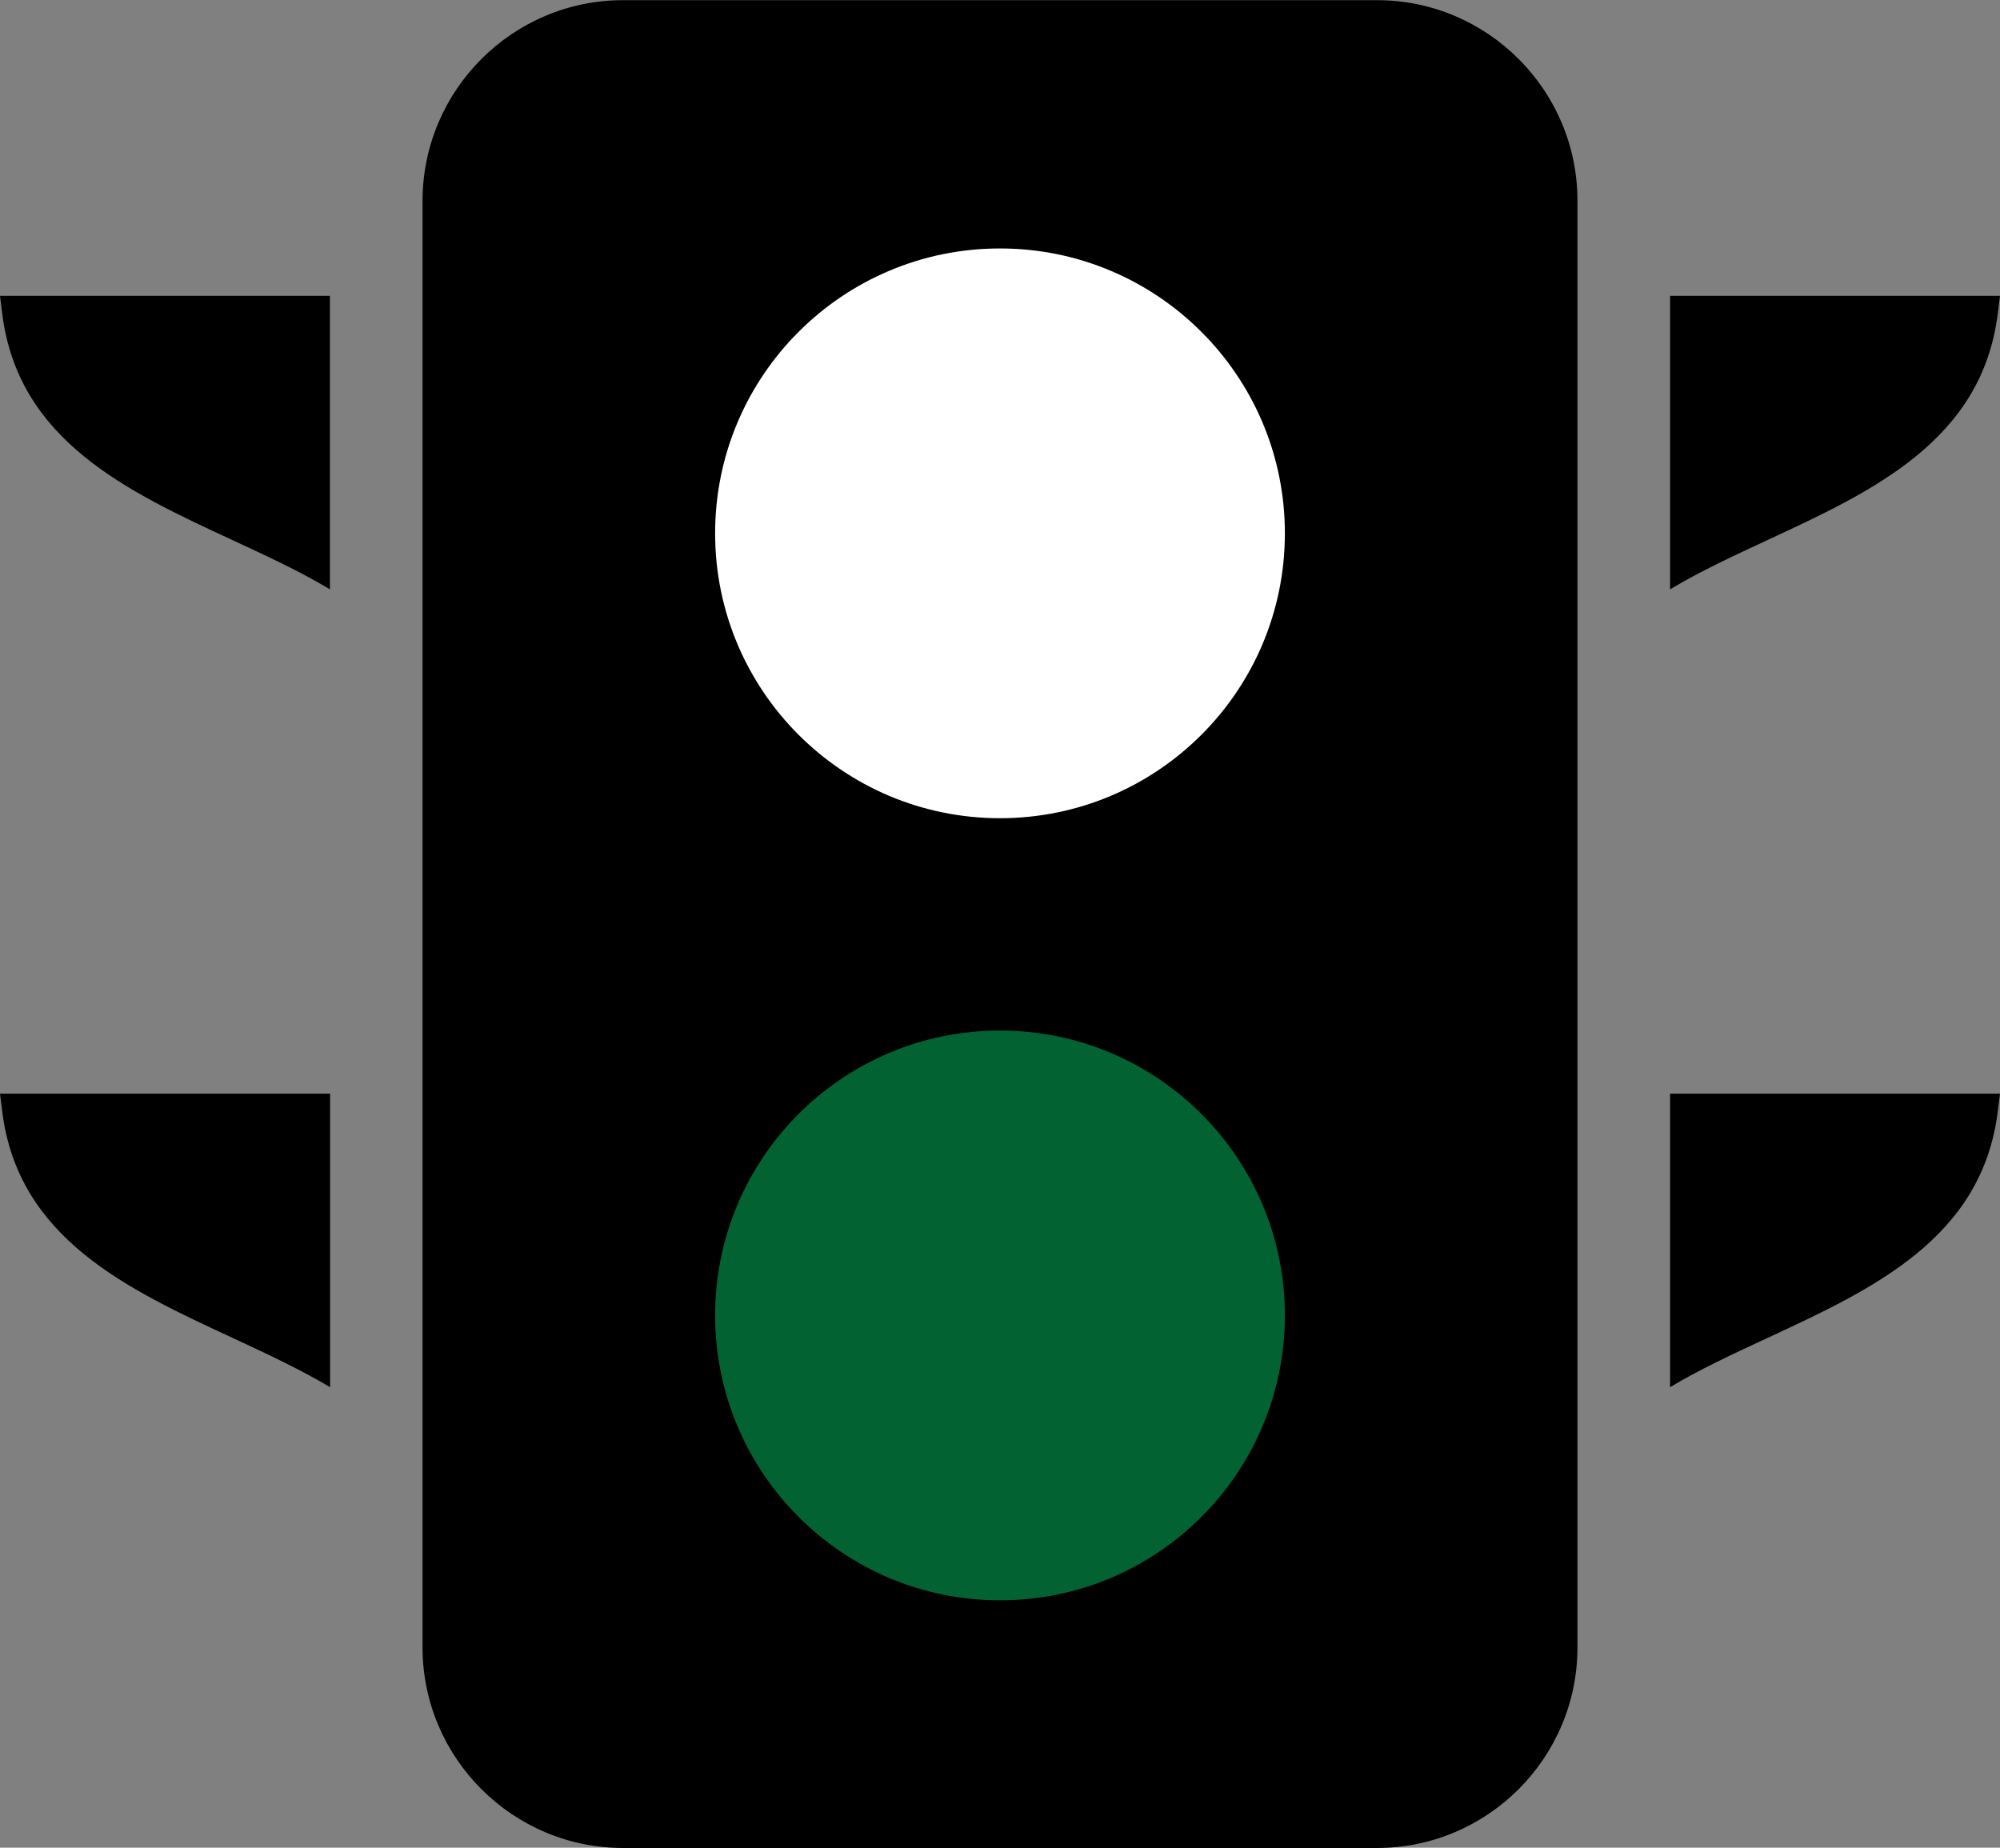 <?xml version="1.0" encoding="UTF-8"?>
<svg id="Ebene_1" data-name="Ebene 1" xmlns="http://www.w3.org/2000/svg" viewBox="0 0 129.6 119.73">
  <rect x="0" y="0" width="129.6" height="119.73" fill="#808080" stroke="none"/>
  <path d="M.14,20.29l-.14-1.12h21.38v19.02c-1.91-1.15-4.07-2.15-6.29-3.18C8.24,31.84,1.15,28.55.14,20.29ZM129.46,20.29l.14-1.12h-21.38v19.02c1.91-1.15,4.07-2.15,6.28-3.18,6.86-3.18,13.94-6.46,14.96-14.72ZM21.38,70.87H0l.14,1.12c1.01,8.26,8.1,11.54,14.96,14.72,2.22,1.03,4.38,2.04,6.29,3.18v-19.02ZM102.22,70.87h0v-26.31s0,0,0,0v-25.38h0v-6.17c0-7.17-5.83-13-13-13h-48.84c-7.15,0-12.97,5.81-13,12.96v93.83c.03,7.14,5.85,12.95,13,12.95h48.84c7.17,0,13-5.83,13-13v-10.47s0,0,0,0v-25.38ZM108.22,89.89c1.91-1.15,4.07-2.15,6.29-3.18,6.85-3.18,13.94-6.46,14.95-14.72l.14-1.12h-21.38v19.02Z"/>
  <circle cx="64.8" cy="34.56" r="18.46" style="fill: #fff;"/>
  <circle cx="64.8" cy="85.24" r="18.46" style="fill: #026231;"/>
</svg>